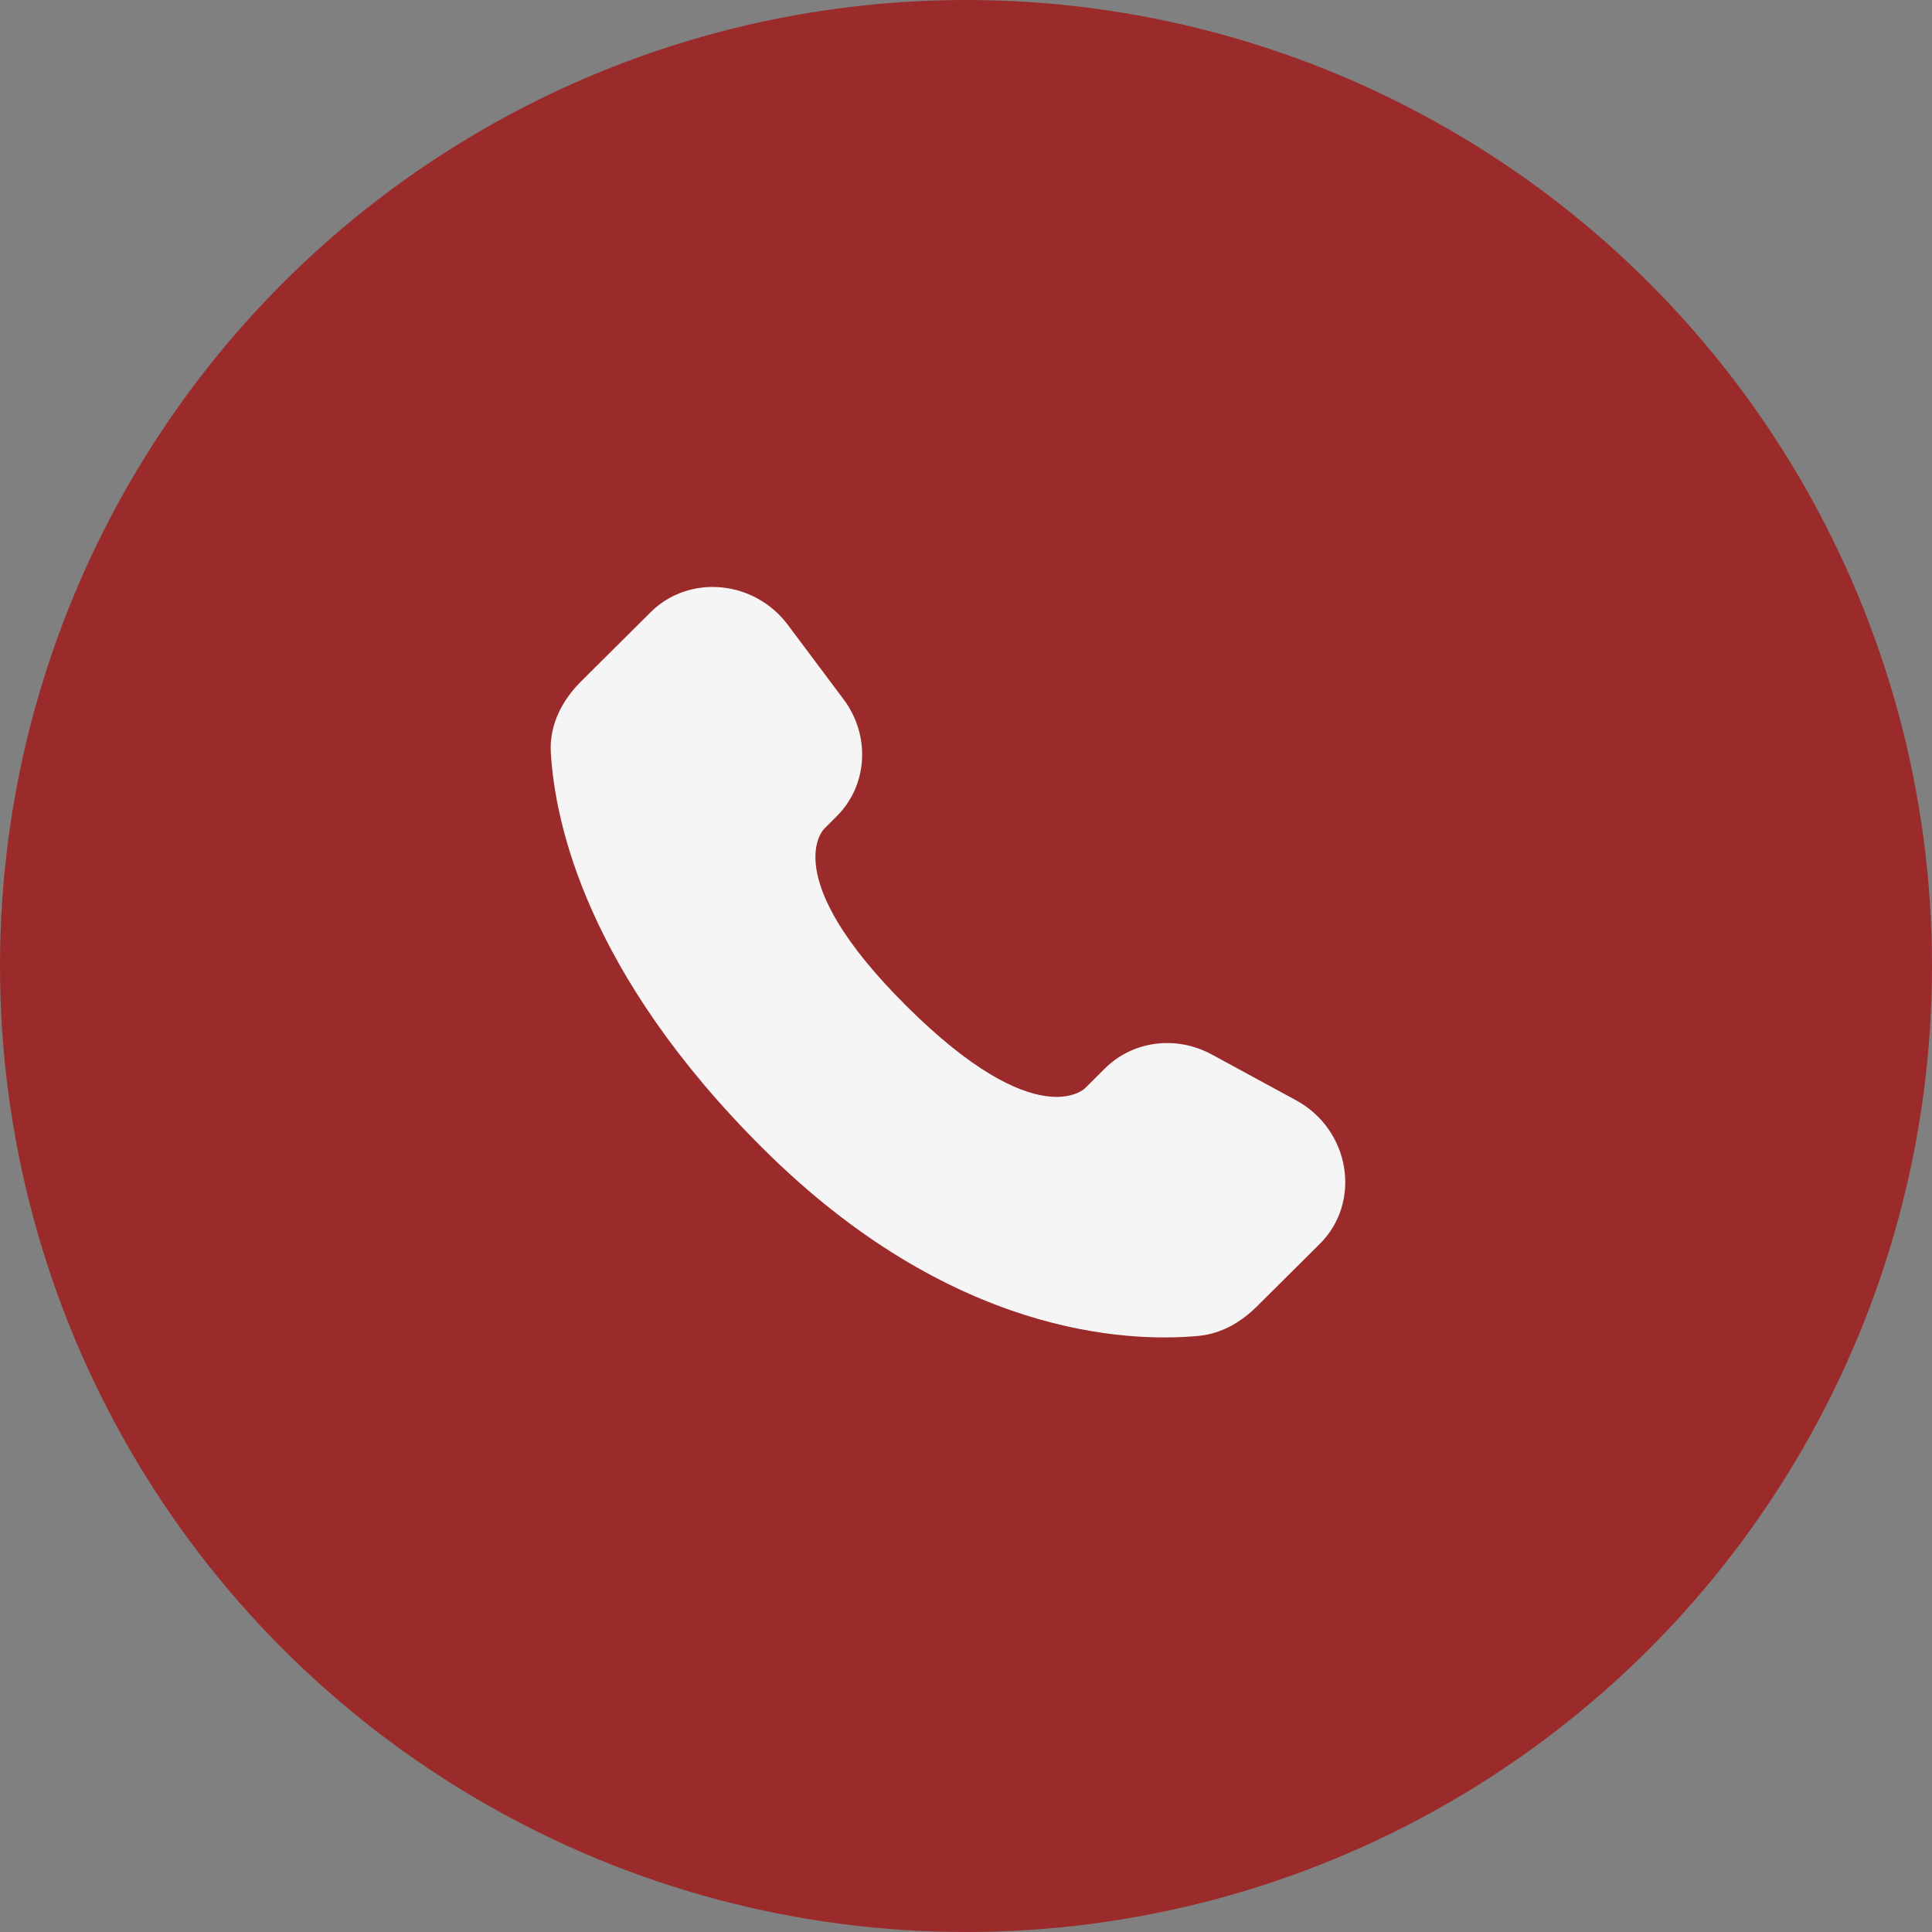 <?xml version="1.0" encoding="UTF-8"?> <svg xmlns="http://www.w3.org/2000/svg" width="31" height="31" viewBox="0 0 31 31" fill="none"><rect x="0" y="0" width="31" height="31" fill="#808080" stroke="none"/><circle cx="15.5" cy="15.5" r="15.5" fill="#9B2B2A"></circle><path d="M17.73 17.143L17.407 17.464C17.407 17.464 16.64 18.226 14.547 16.145C12.454 14.064 13.221 13.302 13.221 13.302L13.424 13.099C13.925 12.602 13.972 11.803 13.535 11.22L12.642 10.027C12.102 9.305 11.057 9.209 10.438 9.825L9.326 10.931C9.019 11.236 8.813 11.632 8.838 12.071C8.902 13.195 9.41 15.612 12.247 18.433C15.255 21.424 18.077 21.543 19.232 21.435C19.597 21.401 19.914 21.215 20.17 20.96L21.176 19.96C21.855 19.285 21.664 18.127 20.795 17.654L19.442 16.919C18.871 16.609 18.176 16.7 17.73 17.143Z" fill="#F5F5F5"></path></svg> 